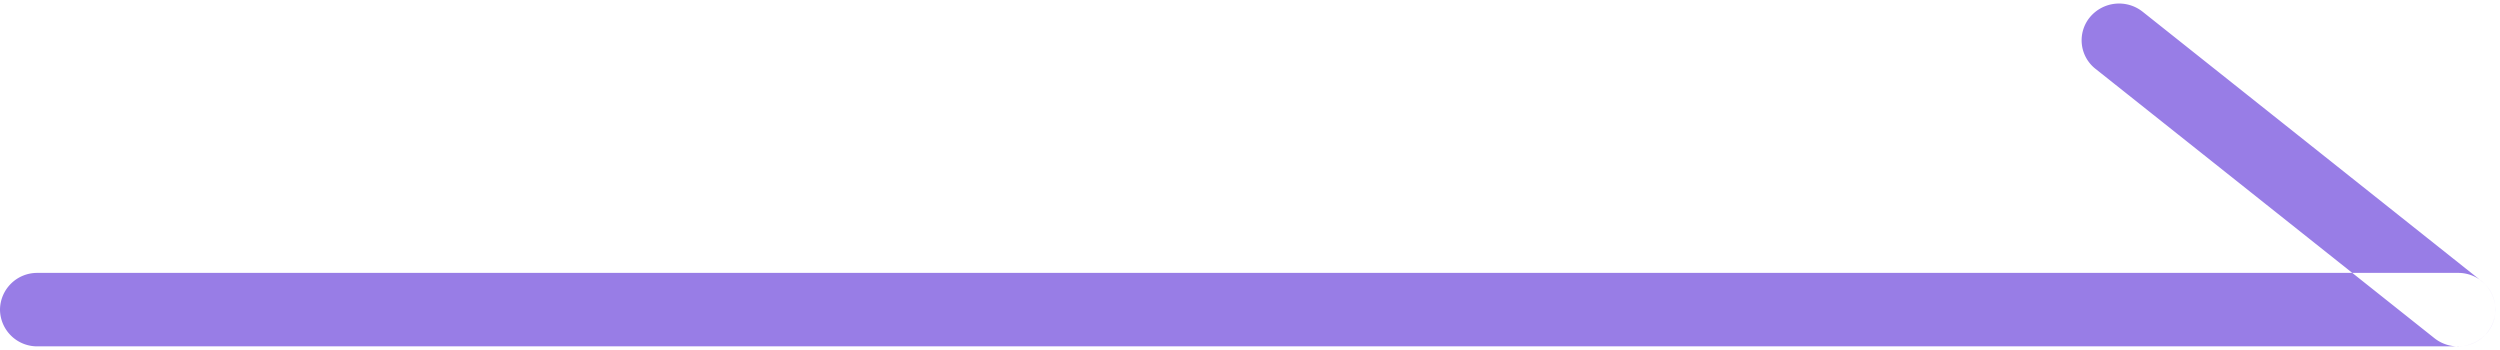 <svg xmlns="http://www.w3.org/2000/svg" width="50" height="7" viewBox="0 0 50 7">
<defs>
    <style>
      .cls-1 {
        fill: #987de6;
        fill-rule: evenodd;
      }
    </style>
  </defs>
  <path id="圆角矩形_1_拷贝" data-name="圆角矩形 1 拷贝" class="cls-1" d="M49.16,6.927H0.747A0.742,0.742,0,0,1,0,6.193H0A0.742,0.742,0,0,1,.747,5.458H49.16a0.742,0.742,0,0,1,.749.735h0A0.742,0.742,0,0,1,49.16,6.927ZM42.852,0.234l6.779,5.388a0.726,0.726,0,0,1,.111,1.033h0a0.758,0.758,0,0,1-1.053.109L41.909,1.376A0.726,0.726,0,0,1,41.8.342h0A0.759,0.759,0,0,1,42.852.234Z"/>
</svg>
